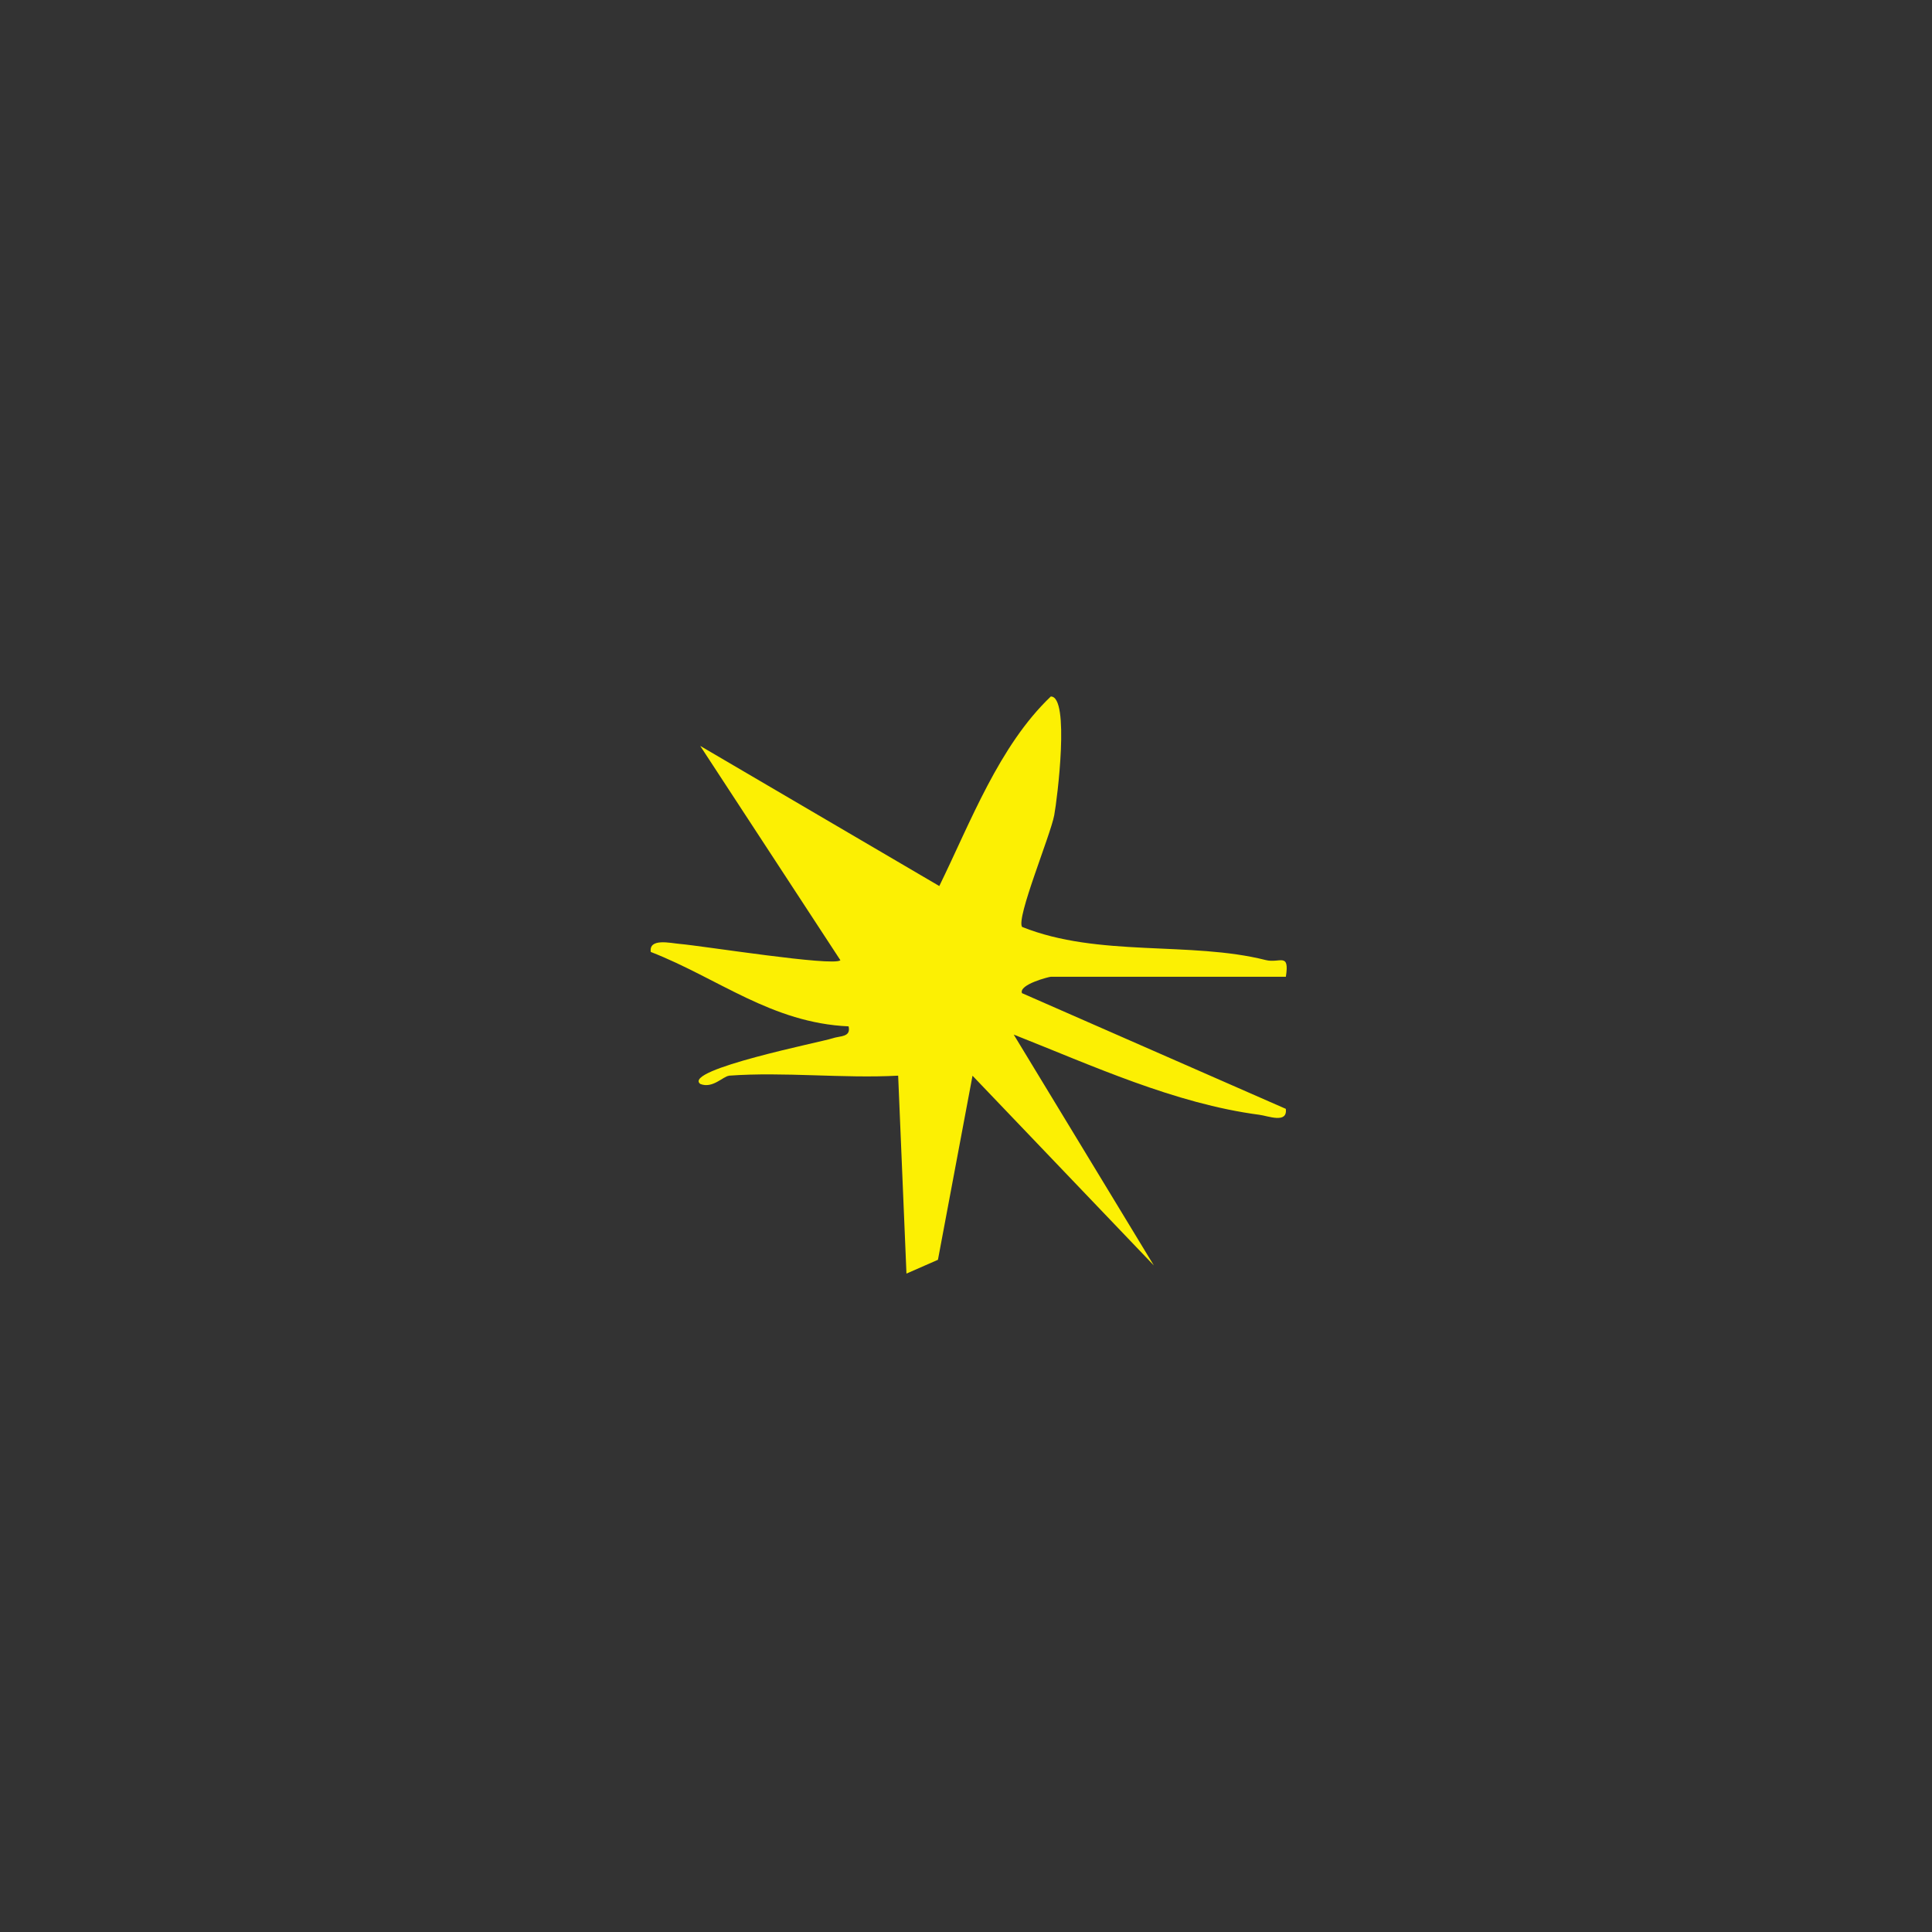 <svg version="1.2" preserveAspectRatio="xMidYMid meet" height="2048" viewBox="0 0 1536 1536" zoomAndPan="magnify" width="2048" xmlns:xlink="http://www.w3.org/1999/xlink" xmlns="http://www.w3.org/2000/svg"><rect x="0" y="0" width="1536" height="1536" fill="#333333" stroke="none"/><g id="e50e4e46a3"><path d="M 579.656 855.262 C 574.934 855.609 566.527 865.781 556.699 861.75 C 542.34 850.426 654.059 828.199 661.543 825.586 C 667.879 823.359 676.633 824.859 674.676 815.988 C 613.441 813.266 571.059 777.754 517.387 756.828 C 515.738 745.621 533.012 749.805 540.191 750.418 C 558.426 751.953 662.465 768.578 668.148 763.434 L 556.699 593.016 L 746.773 704.426 C 771.688 653.484 794.336 592.863 835.414 553.742 C 850.773 553.438 840.523 635.516 838.141 648.145 C 835.07 664.387 807.66 730.07 812.613 736.945 C 873.422 761.285 946.328 748.117 1006.332 763.281 C 1017.348 766.082 1025.41 756.676 1022.301 776.562 L 835.414 776.562 C 834.109 776.562 809.848 782.668 812.496 789.578 L 1022.262 881.562 C 1023.762 893.578 1008.289 887.203 1001.188 886.285 C 933.887 877.414 868.355 847.164 805.934 822.516 L 917.34 1006.062 L 773.184 855.227 L 745.695 1001.57 L 720.668 1012.551 L 714.062 855.188 C 670.066 857.527 623.27 852 579.617 855.188 Z M 579.656 855.262" style="stroke:none;fill-rule:nonzero;fill:#fcf003;fill-opacity:1;"></path></g></svg>
